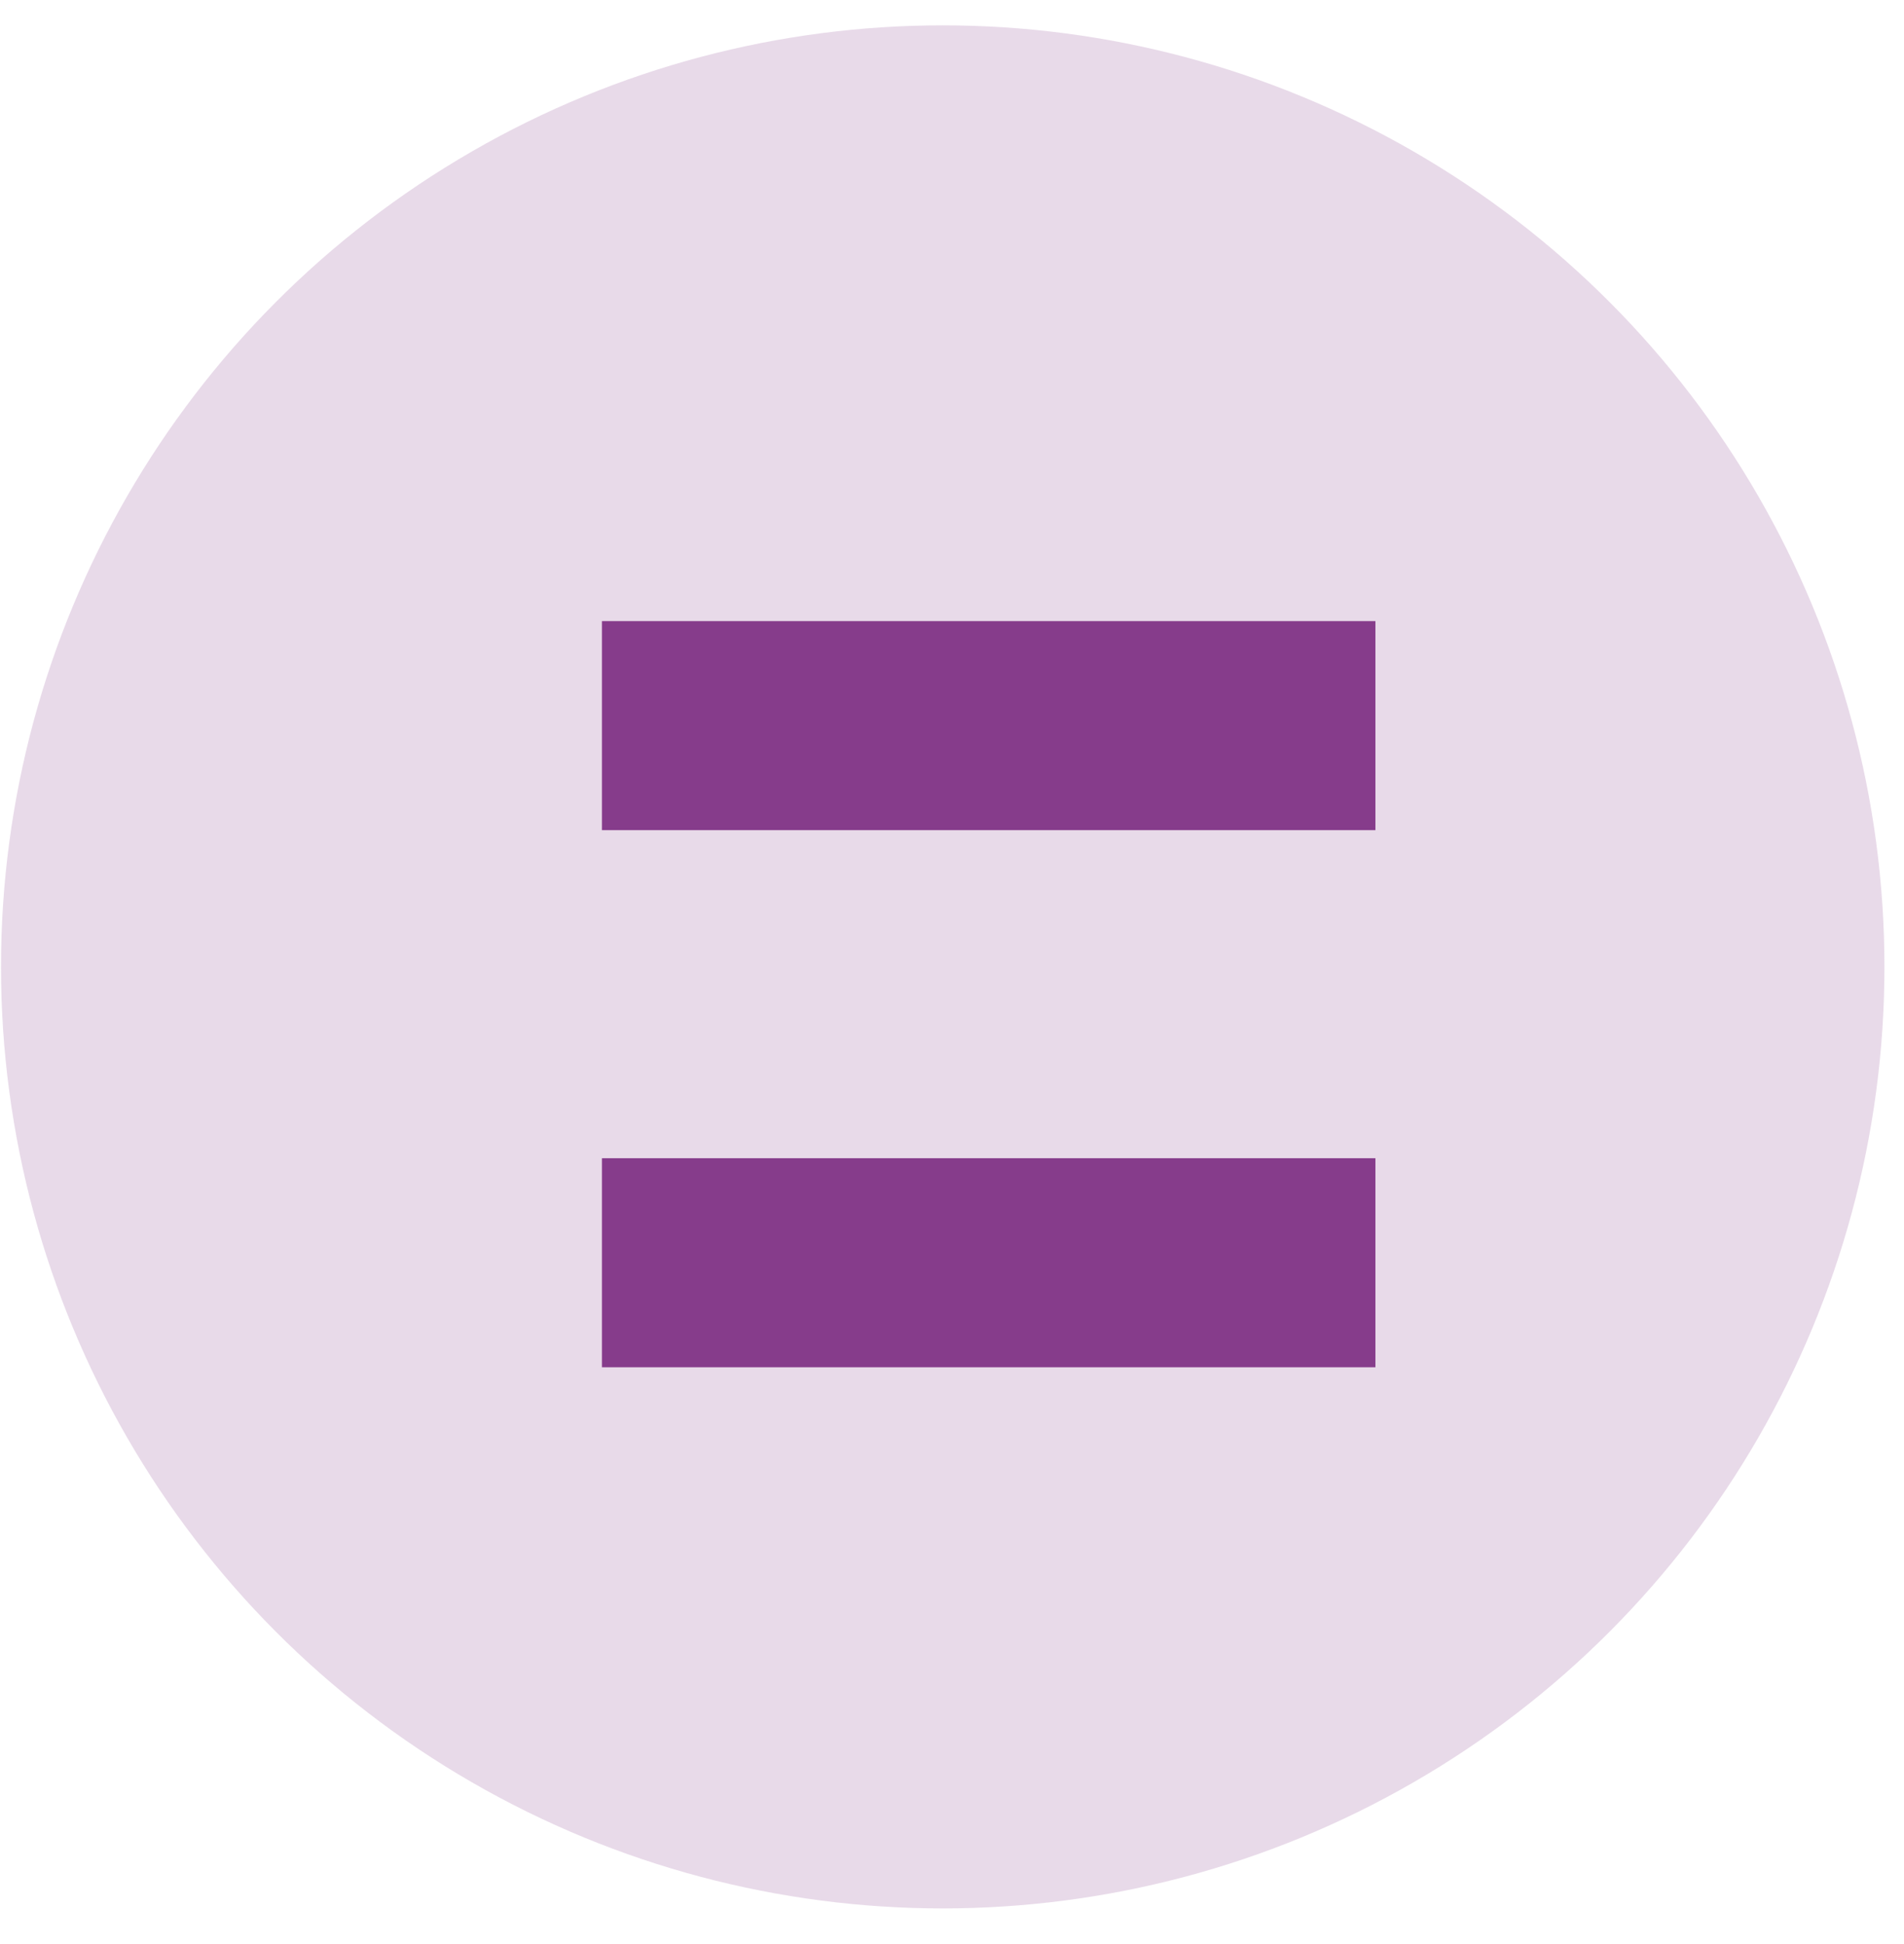 <svg width="47" height="48" viewBox="0 0 47 48" fill="none" xmlns="http://www.w3.org/2000/svg">
<circle cx="23.271" cy="23.872" r="23.246" fill="#863C8B" fill-opacity="0.19"/>
<path d="M33.952 28.596H14.859V33.757H33.952V28.596Z" fill="#863C8B"/>
<path d="M33.952 15.335H14.859V20.496H33.952V15.335Z" fill="#863C8B"/>
</svg>

